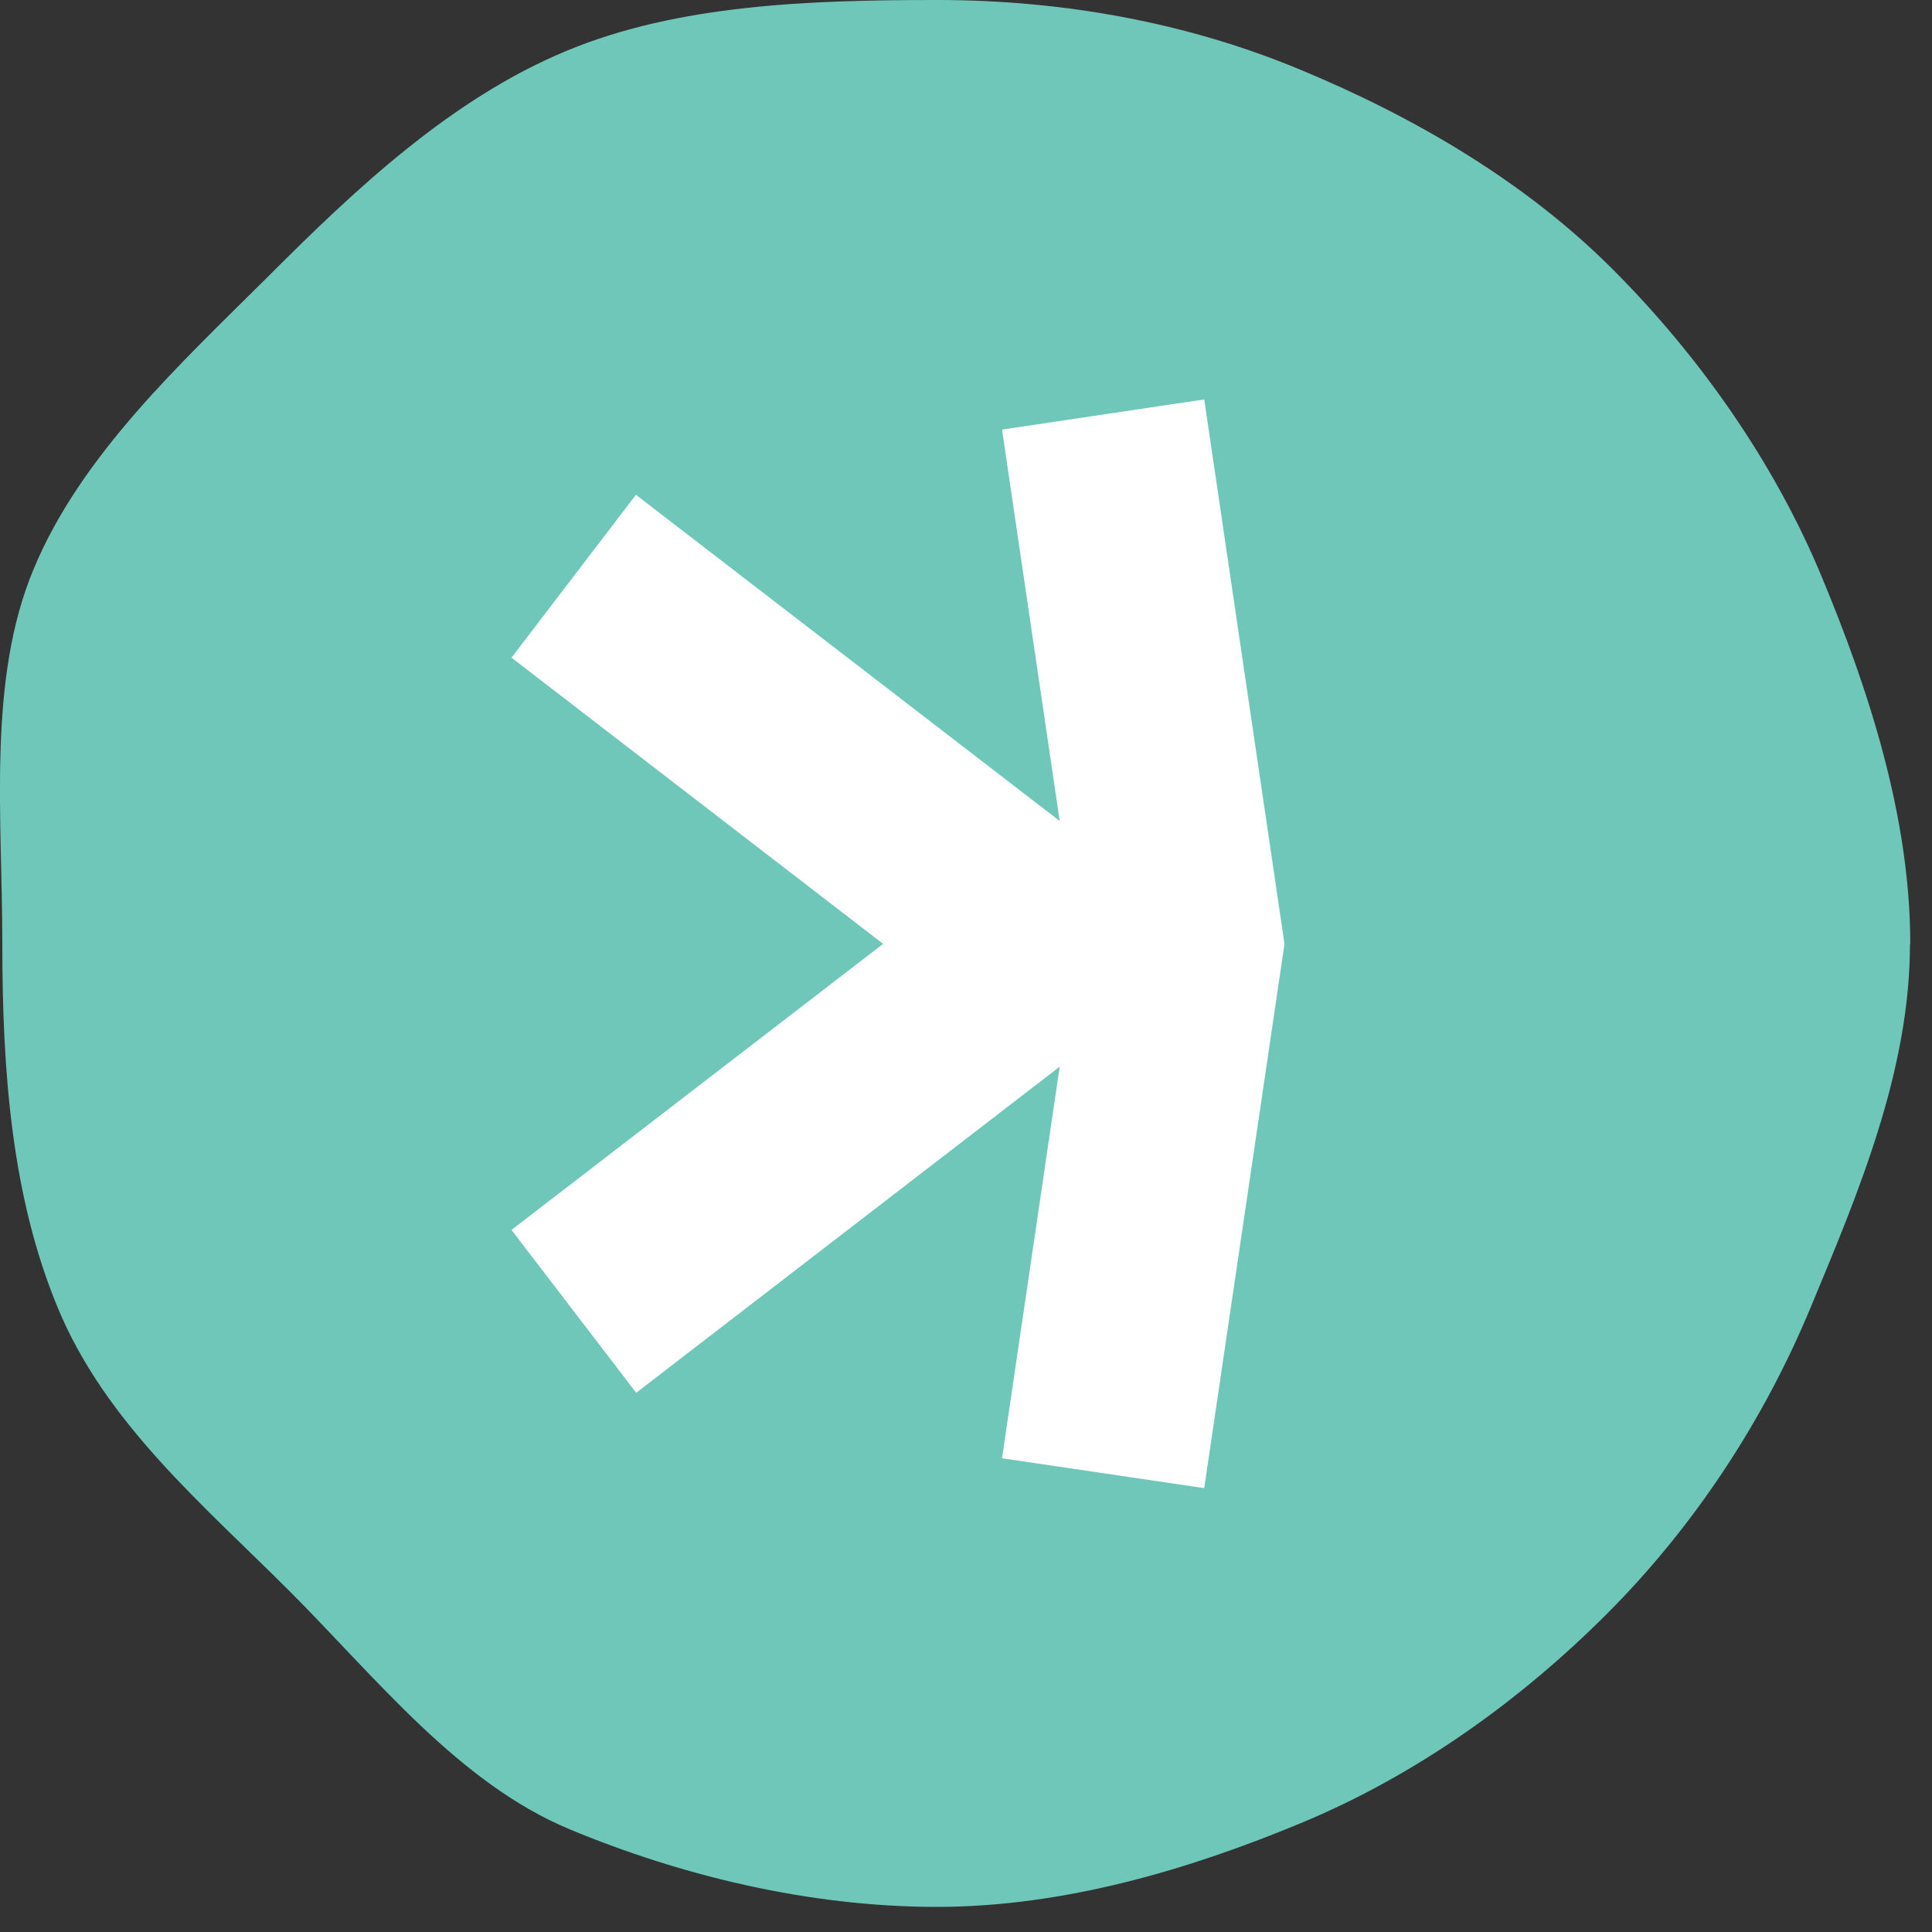 <svg width="20" height="20" viewBox="0 0 20 20" fill="none" xmlns="http://www.w3.org/2000/svg">
<rect x="0" y="0" width="20" height="20" fill="#333333" stroke="none"/>
<path d="M19.772 9.771C19.772 11.094 19.227 12.371 18.749 13.522C18.256 14.714 17.531 15.81 16.632 16.709C15.733 17.608 14.658 18.379 13.466 18.873C12.315 19.351 11.019 19.74 9.697 19.74C8.375 19.74 7.05 19.416 5.9 18.938C4.749 18.46 3.894 17.369 2.996 16.47C2.097 15.571 1.092 14.73 0.598 13.538C0.12 12.387 0.024 11.091 0.024 9.769C0.024 8.447 -0.132 7.044 0.346 5.896C0.84 4.704 1.884 3.751 2.783 2.855C3.681 1.956 4.676 1.018 5.868 0.525C7.019 0.047 8.378 0 9.7 0C11.022 0 12.3 0.239 13.45 0.717C14.643 1.21 15.79 1.883 16.689 2.782C17.588 3.681 18.367 4.784 18.861 5.977C19.339 7.127 19.775 8.449 19.775 9.771H19.772Z" fill="#6FC7BA"/>
<path d="M12.466 4.135L10.373 4.447L10.97 8.499L6.583 5.122L5.295 6.808L9.142 9.771L5.295 12.732L6.586 14.418L10.97 11.042L10.373 15.096L12.466 15.405L13.297 9.771L12.466 4.135Z" fill="white"/>
</svg>
